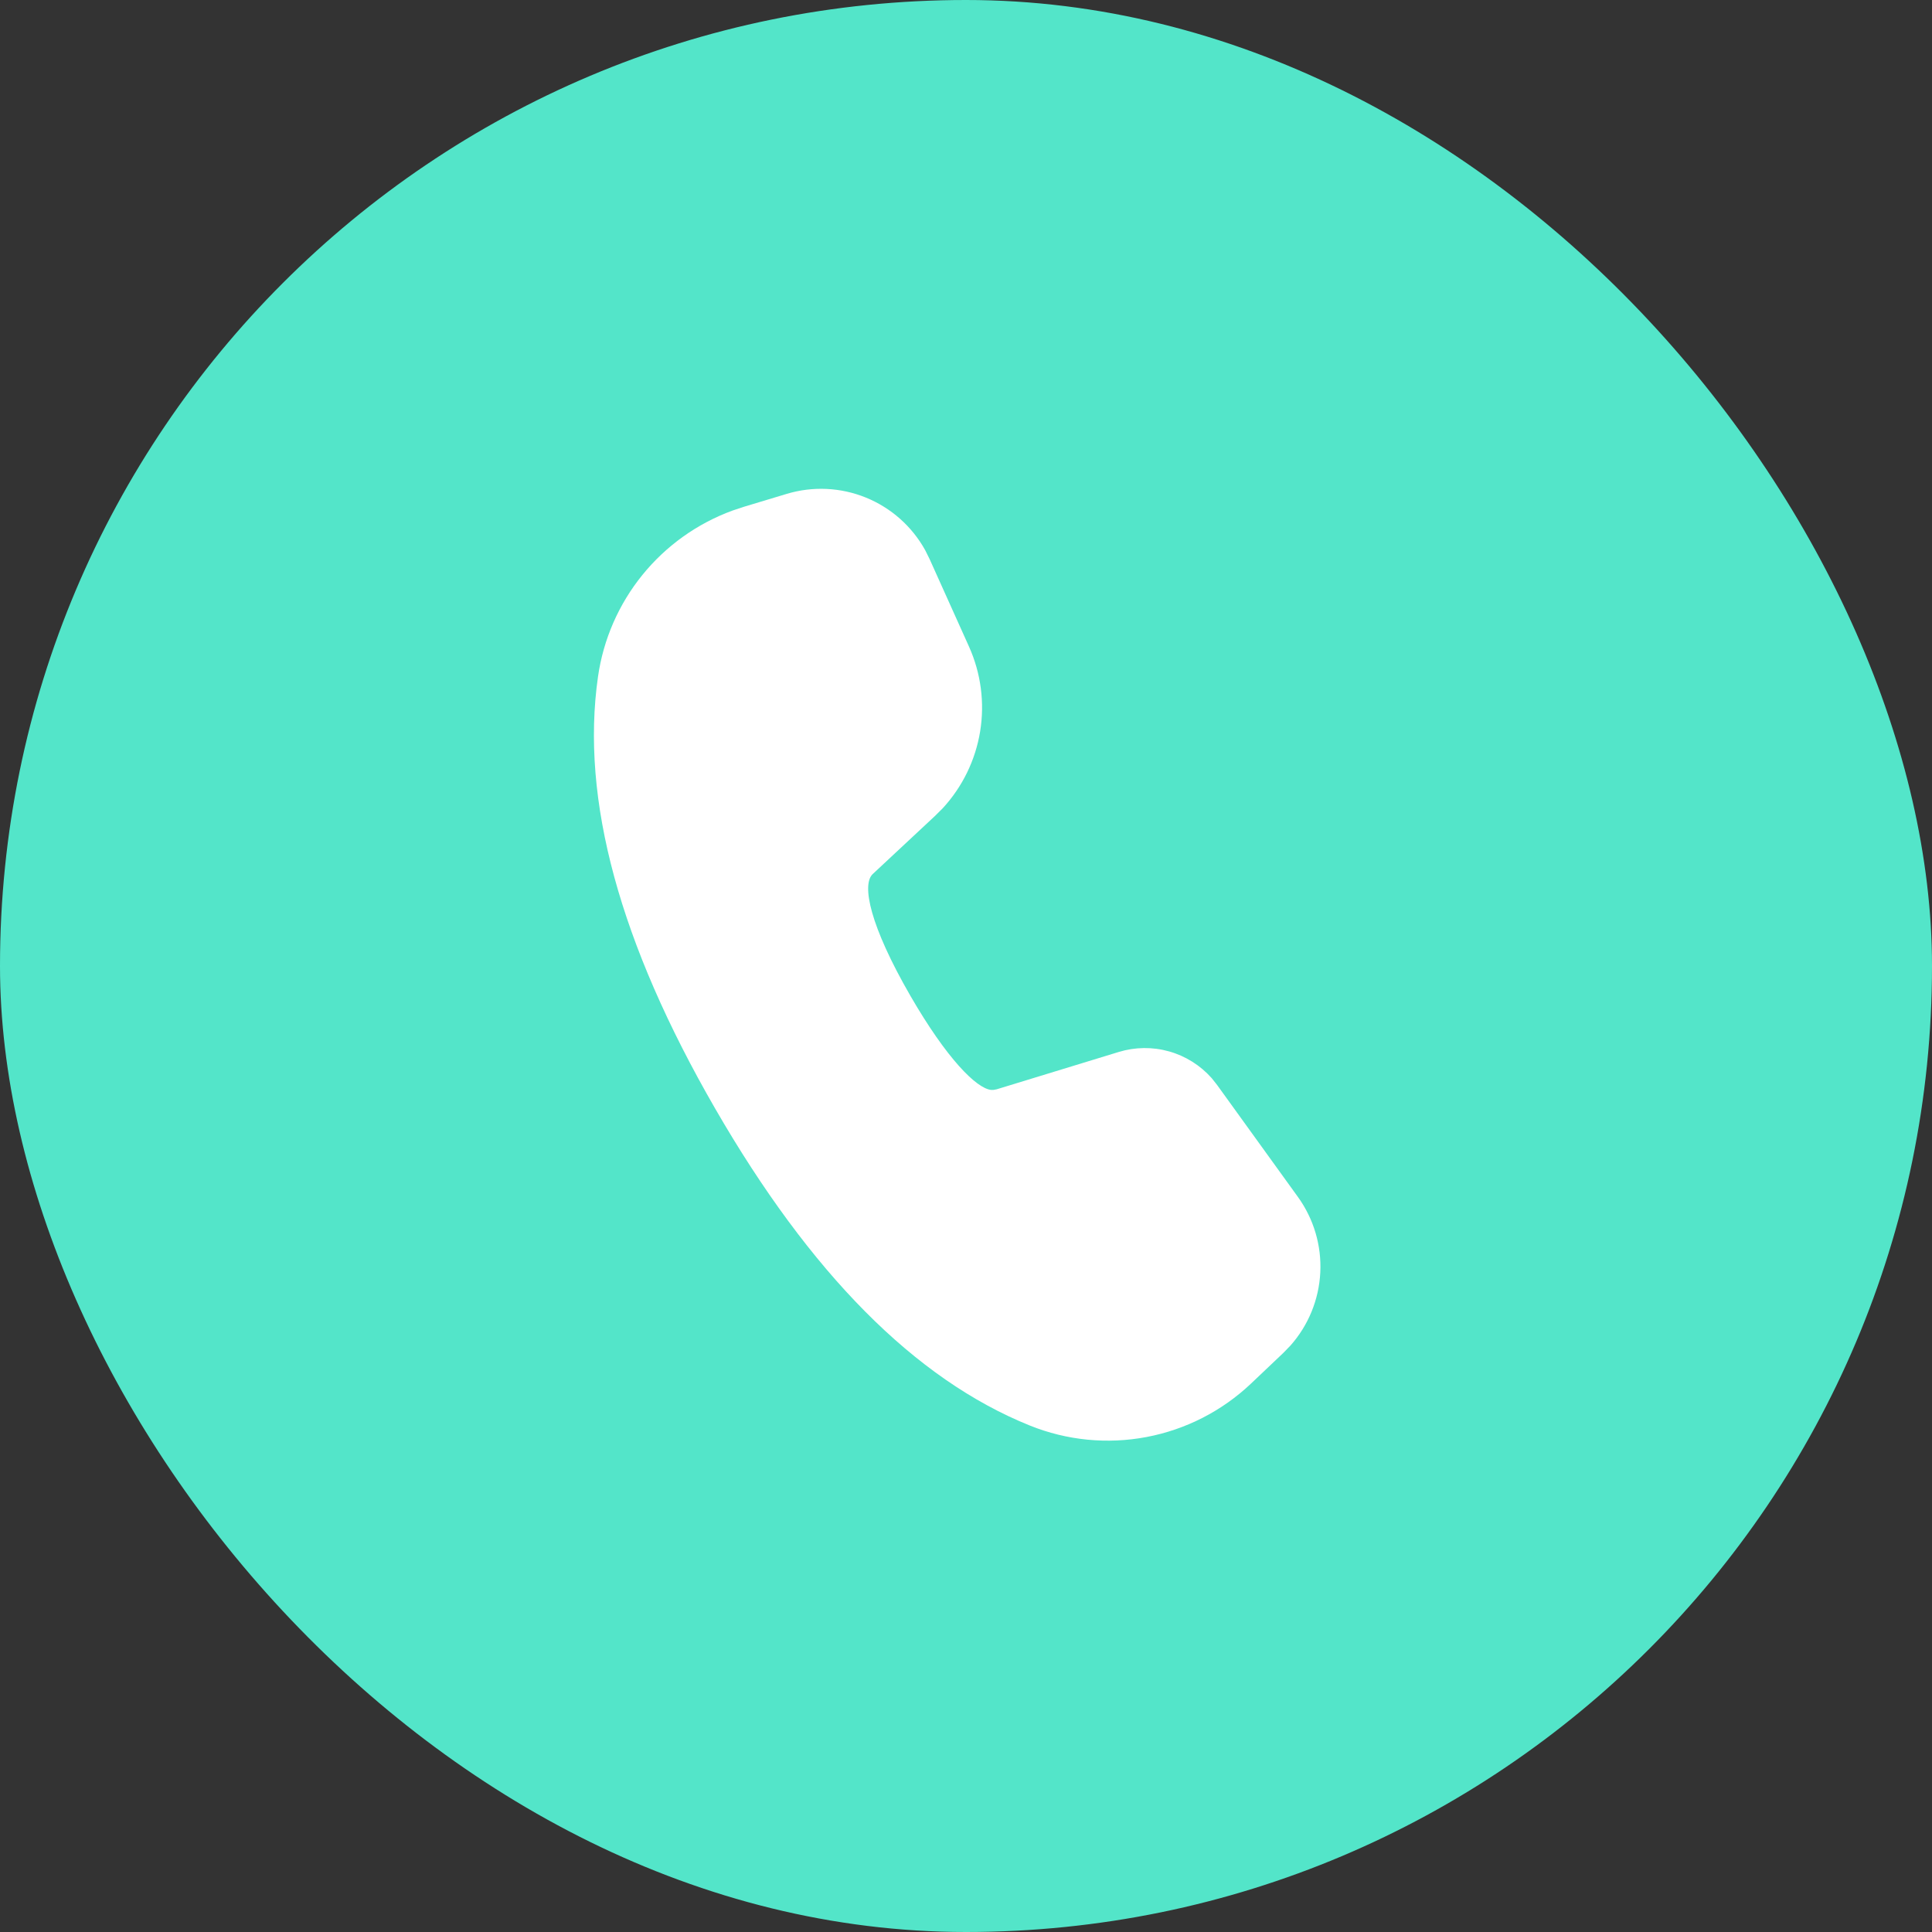 <?xml version="1.0" encoding="UTF-8"?> <svg xmlns="http://www.w3.org/2000/svg" width="125" height="125" viewBox="0 0 125 125" fill="none"><rect x="0" y="0" width="125" height="125" fill="#333333" stroke="none"/><rect width="125" height="125" rx="62.5" fill="#53E5C9"></rect><path d="M50.9 31.954C52.585 31.446 54.392 31.53 56.023 32.193C57.653 32.856 59.007 34.057 59.859 35.596L60.144 36.17L62.693 41.833C63.466 43.552 63.717 45.461 63.415 47.321C63.112 49.182 62.269 50.912 60.991 52.297L60.479 52.806L56.463 56.552C55.739 57.237 56.282 59.89 58.9 64.425C61.257 68.506 63.174 70.412 64.117 70.516H64.283L64.487 70.477L72.379 68.063C73.44 67.738 74.572 67.725 75.64 68.026C76.707 68.327 77.666 68.93 78.401 69.761L78.751 70.204L83.975 77.442C84.999 78.861 85.51 80.586 85.422 82.333C85.335 84.08 84.655 85.746 83.494 87.055L83.024 87.54L80.938 89.519C79.064 91.294 76.72 92.493 74.184 92.974C71.649 93.455 69.029 93.198 66.635 92.234C59.185 89.231 52.417 82.37 46.269 71.721C40.108 61.045 37.548 51.739 38.692 43.77C39.038 41.361 40.03 39.09 41.562 37.2C43.095 35.309 45.111 33.869 47.397 33.032L48.14 32.786L50.9 31.954Z" fill="white"></path></svg> 
